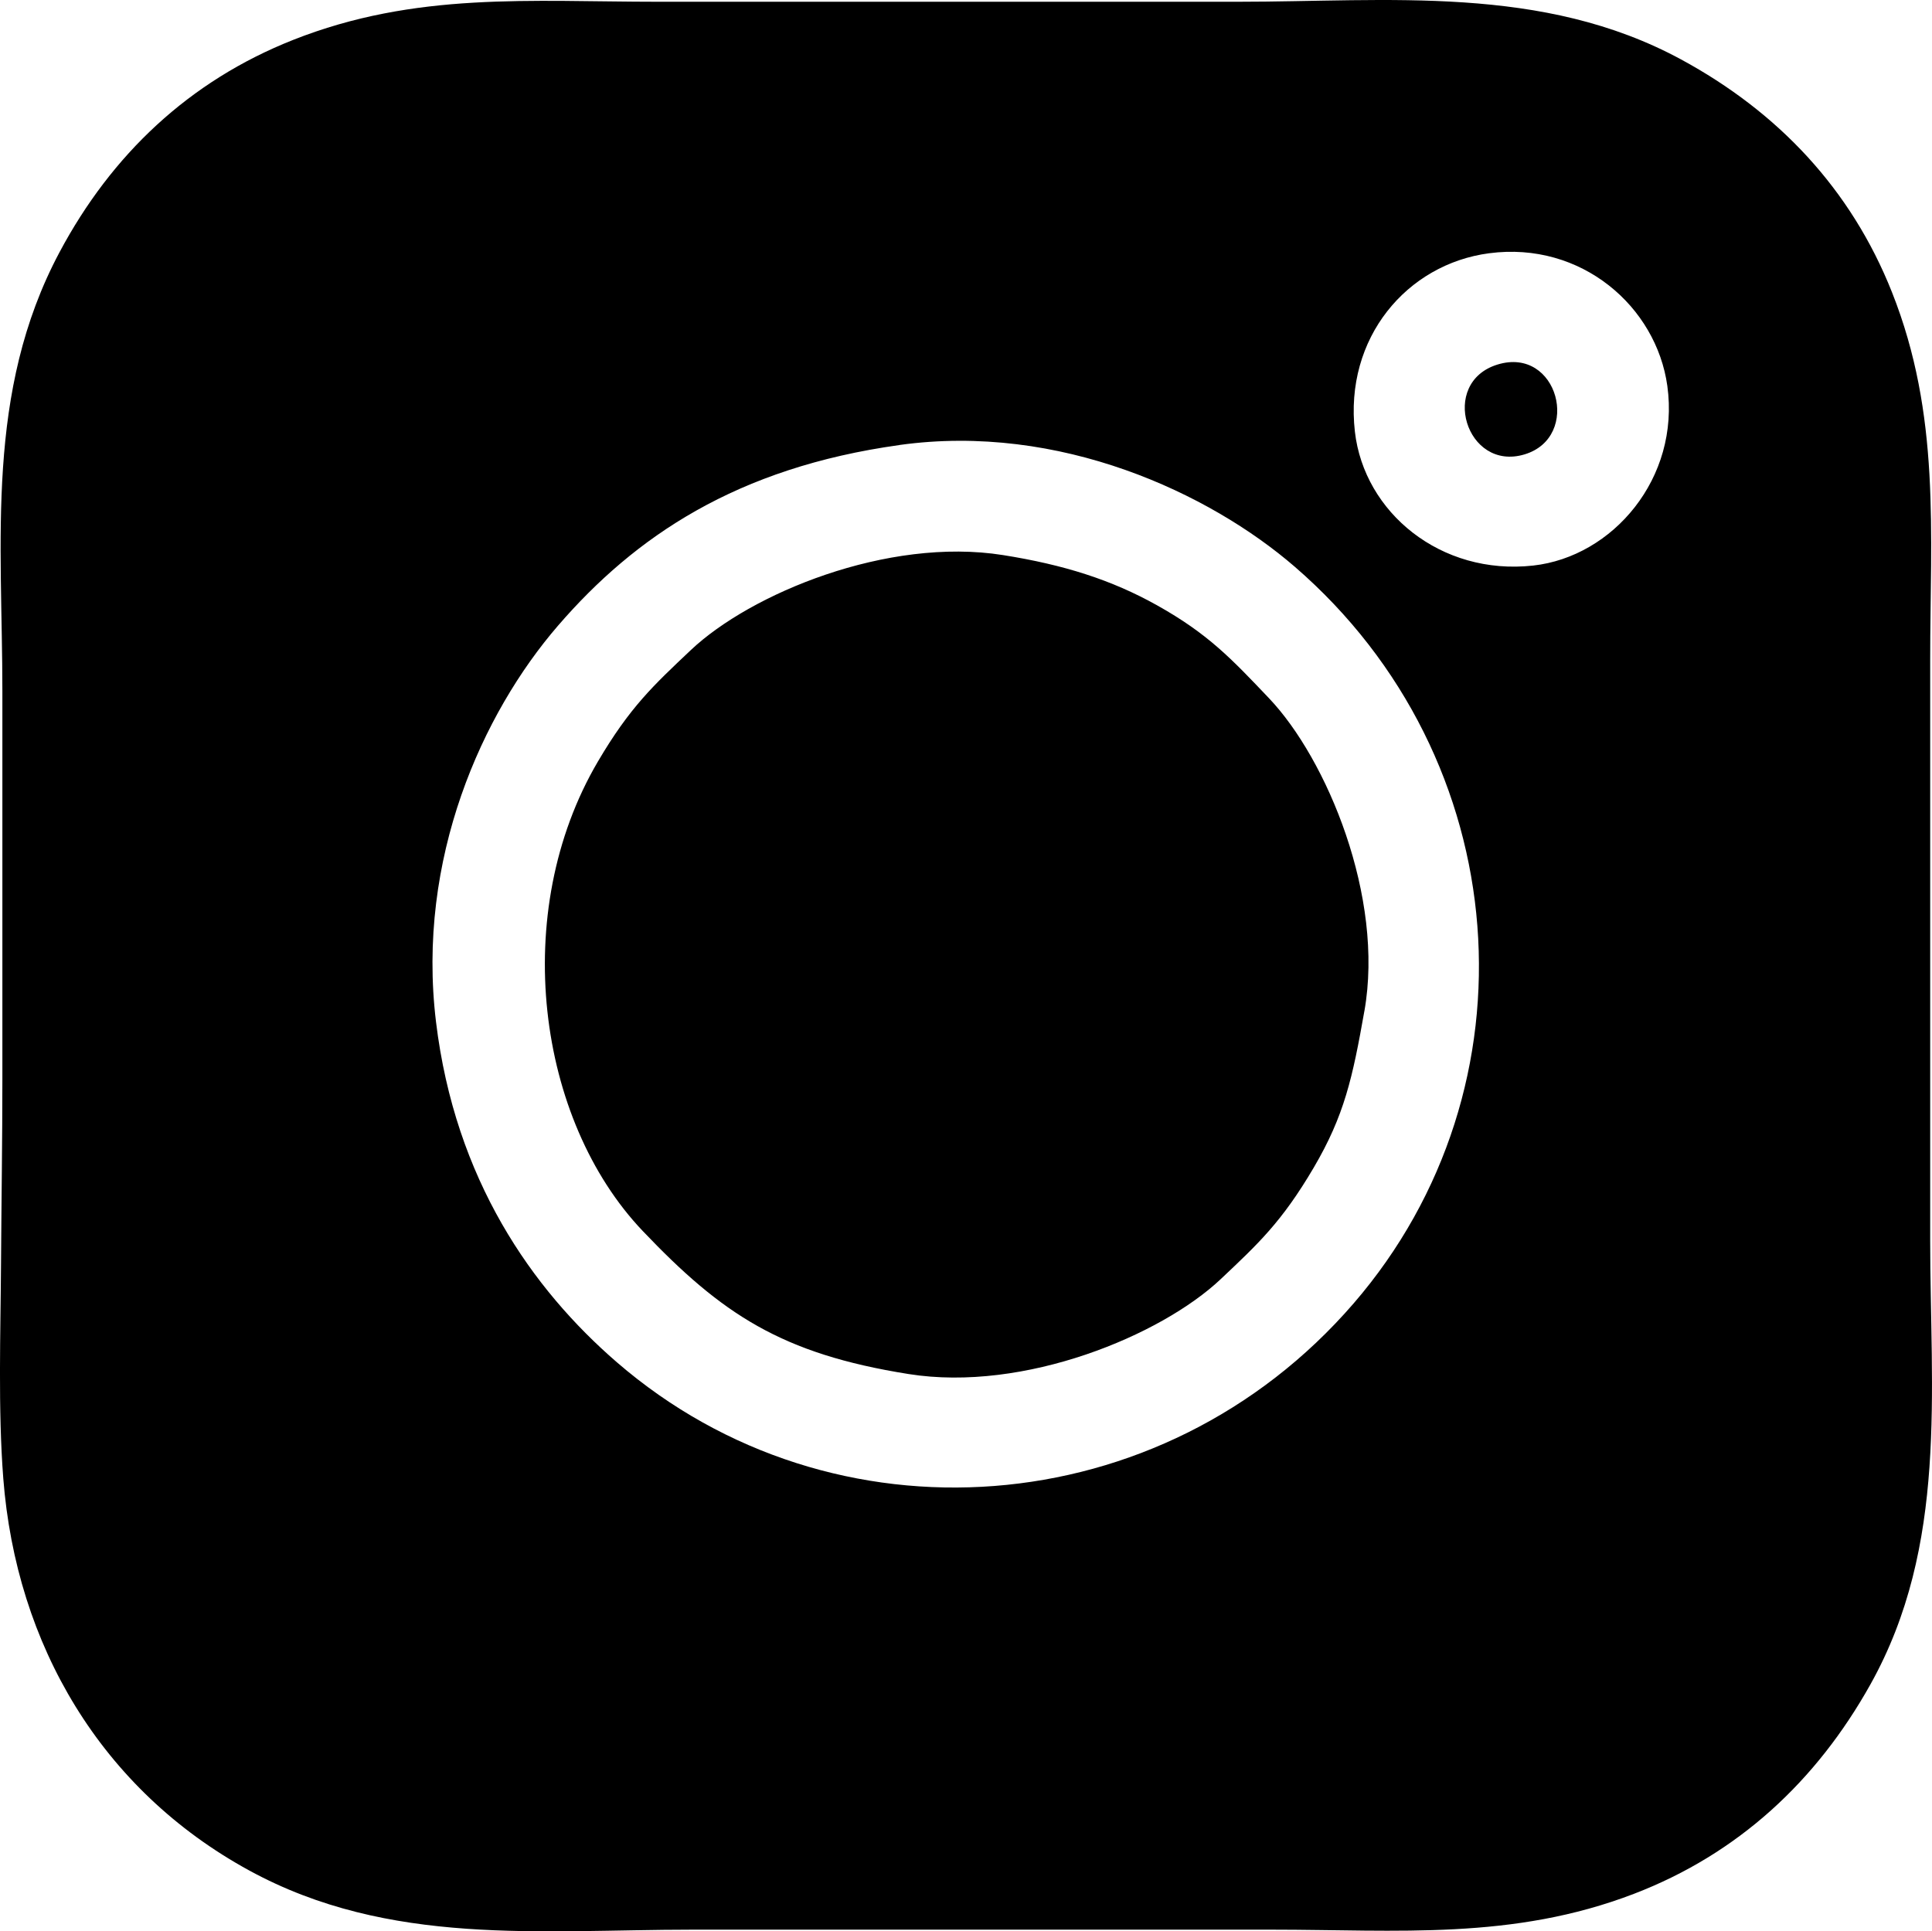 <?xml version="1.0" encoding="UTF-8"?> <!-- Creator: CorelDRAW 2018 (64-Bit) --> <svg xmlns="http://www.w3.org/2000/svg" xmlns:xlink="http://www.w3.org/1999/xlink" xml:space="preserve" width="35.199mm" height="35.191mm" style="shape-rendering:geometricPrecision; text-rendering:geometricPrecision; image-rendering:optimizeQuality; fill-rule:evenodd; clip-rule:evenodd" viewBox="0 0 780.49 780.31"> <defs> <style type="text/css"> <![CDATA[ .fil0 {fill:black} ]]> </style> </defs> <g id="Слой_x0020_1">  <path class="fil0" d="M551.18 408.5c-4.78,27.07 -8.1,42.2 -20.44,63.22 -12.93,22 -22.47,30.8 -37.6,45.09 -24.03,22.7 -79.26,45.78 -126.08,38.34 -51.43,-8.17 -75.48,-24.26 -107.41,-57.8 -42.7,-44.85 -53.97,-128.65 -18.12,-189.65 12.93,-22 22.47,-30.8 37.59,-45.09 23.98,-22.65 79.26,-45.78 126.09,-38.34 24.54,3.9 43.77,9.97 62.22,20.29 20.67,11.57 30.03,21.58 45.19,37.51 23.41,24.59 46.7,80.42 38.57,126.43zm-187.83 -228.69c-65.75,9.15 -106.81,36.95 -137.92,72.97 -30.51,35.33 -57.28,94.07 -49.29,160.09 7.71,63.7 38.84,107.94 73.07,137.53 87.13,75.33 220.18,65.88 297.63,-23.79 75.48,-87.38 65.75,-220.22 -23.78,-297.63 -34.43,-29.76 -94.99,-58.2 -159.7,-49.19zm241.64 -32.53c24.44,-7.47 34.04,29.32 10.91,36.3 -23.63,7.13 -34.71,-29.02 -10.91,-36.3zm-3.42 -44.96c-33.15,4.37 -58.56,34.15 -54.22,72.09 3.72,32.57 34.62,58.23 72.03,54.09 32.14,-3.56 59.35,-35.3 54.19,-72.58 -4.43,-31.96 -34.64,-58.53 -71.99,-53.6zm-600.25 494.91c-2.14,-27.68 -1.09,-58.61 -0.91,-86.49 0.16,-24.94 0.55,-49.91 0.55,-74.84 0,-52.2 0,-104.41 0,-156.61 0,-60.8 -7.01,-120.84 23.04,-177.3 21.07,-39.58 52.49,-69.26 94.33,-85.83 49.59,-19.63 95.97,-15.45 147.44,-15.45l234.29 0c60.75,0 123.04,-7.05 179.07,23.31 39.17,21.22 68.66,52.41 85.17,93.99 19.79,49.82 15.46,96.97 15.46,148.75l0 234.29c0,61.16 7.27,123.25 -24.13,179.47 -21.86,39.13 -53.45,68.47 -95.5,84.62 -49.07,18.84 -95.45,14.5 -146.29,14.5 -78.1,0 -156.19,0 -234.29,0 -61.2,0 -122.26,6.96 -178.8,-23.88 -59.84,-32.64 -94.22,-91.16 -99.43,-158.52z"></path> </g> </svg> 